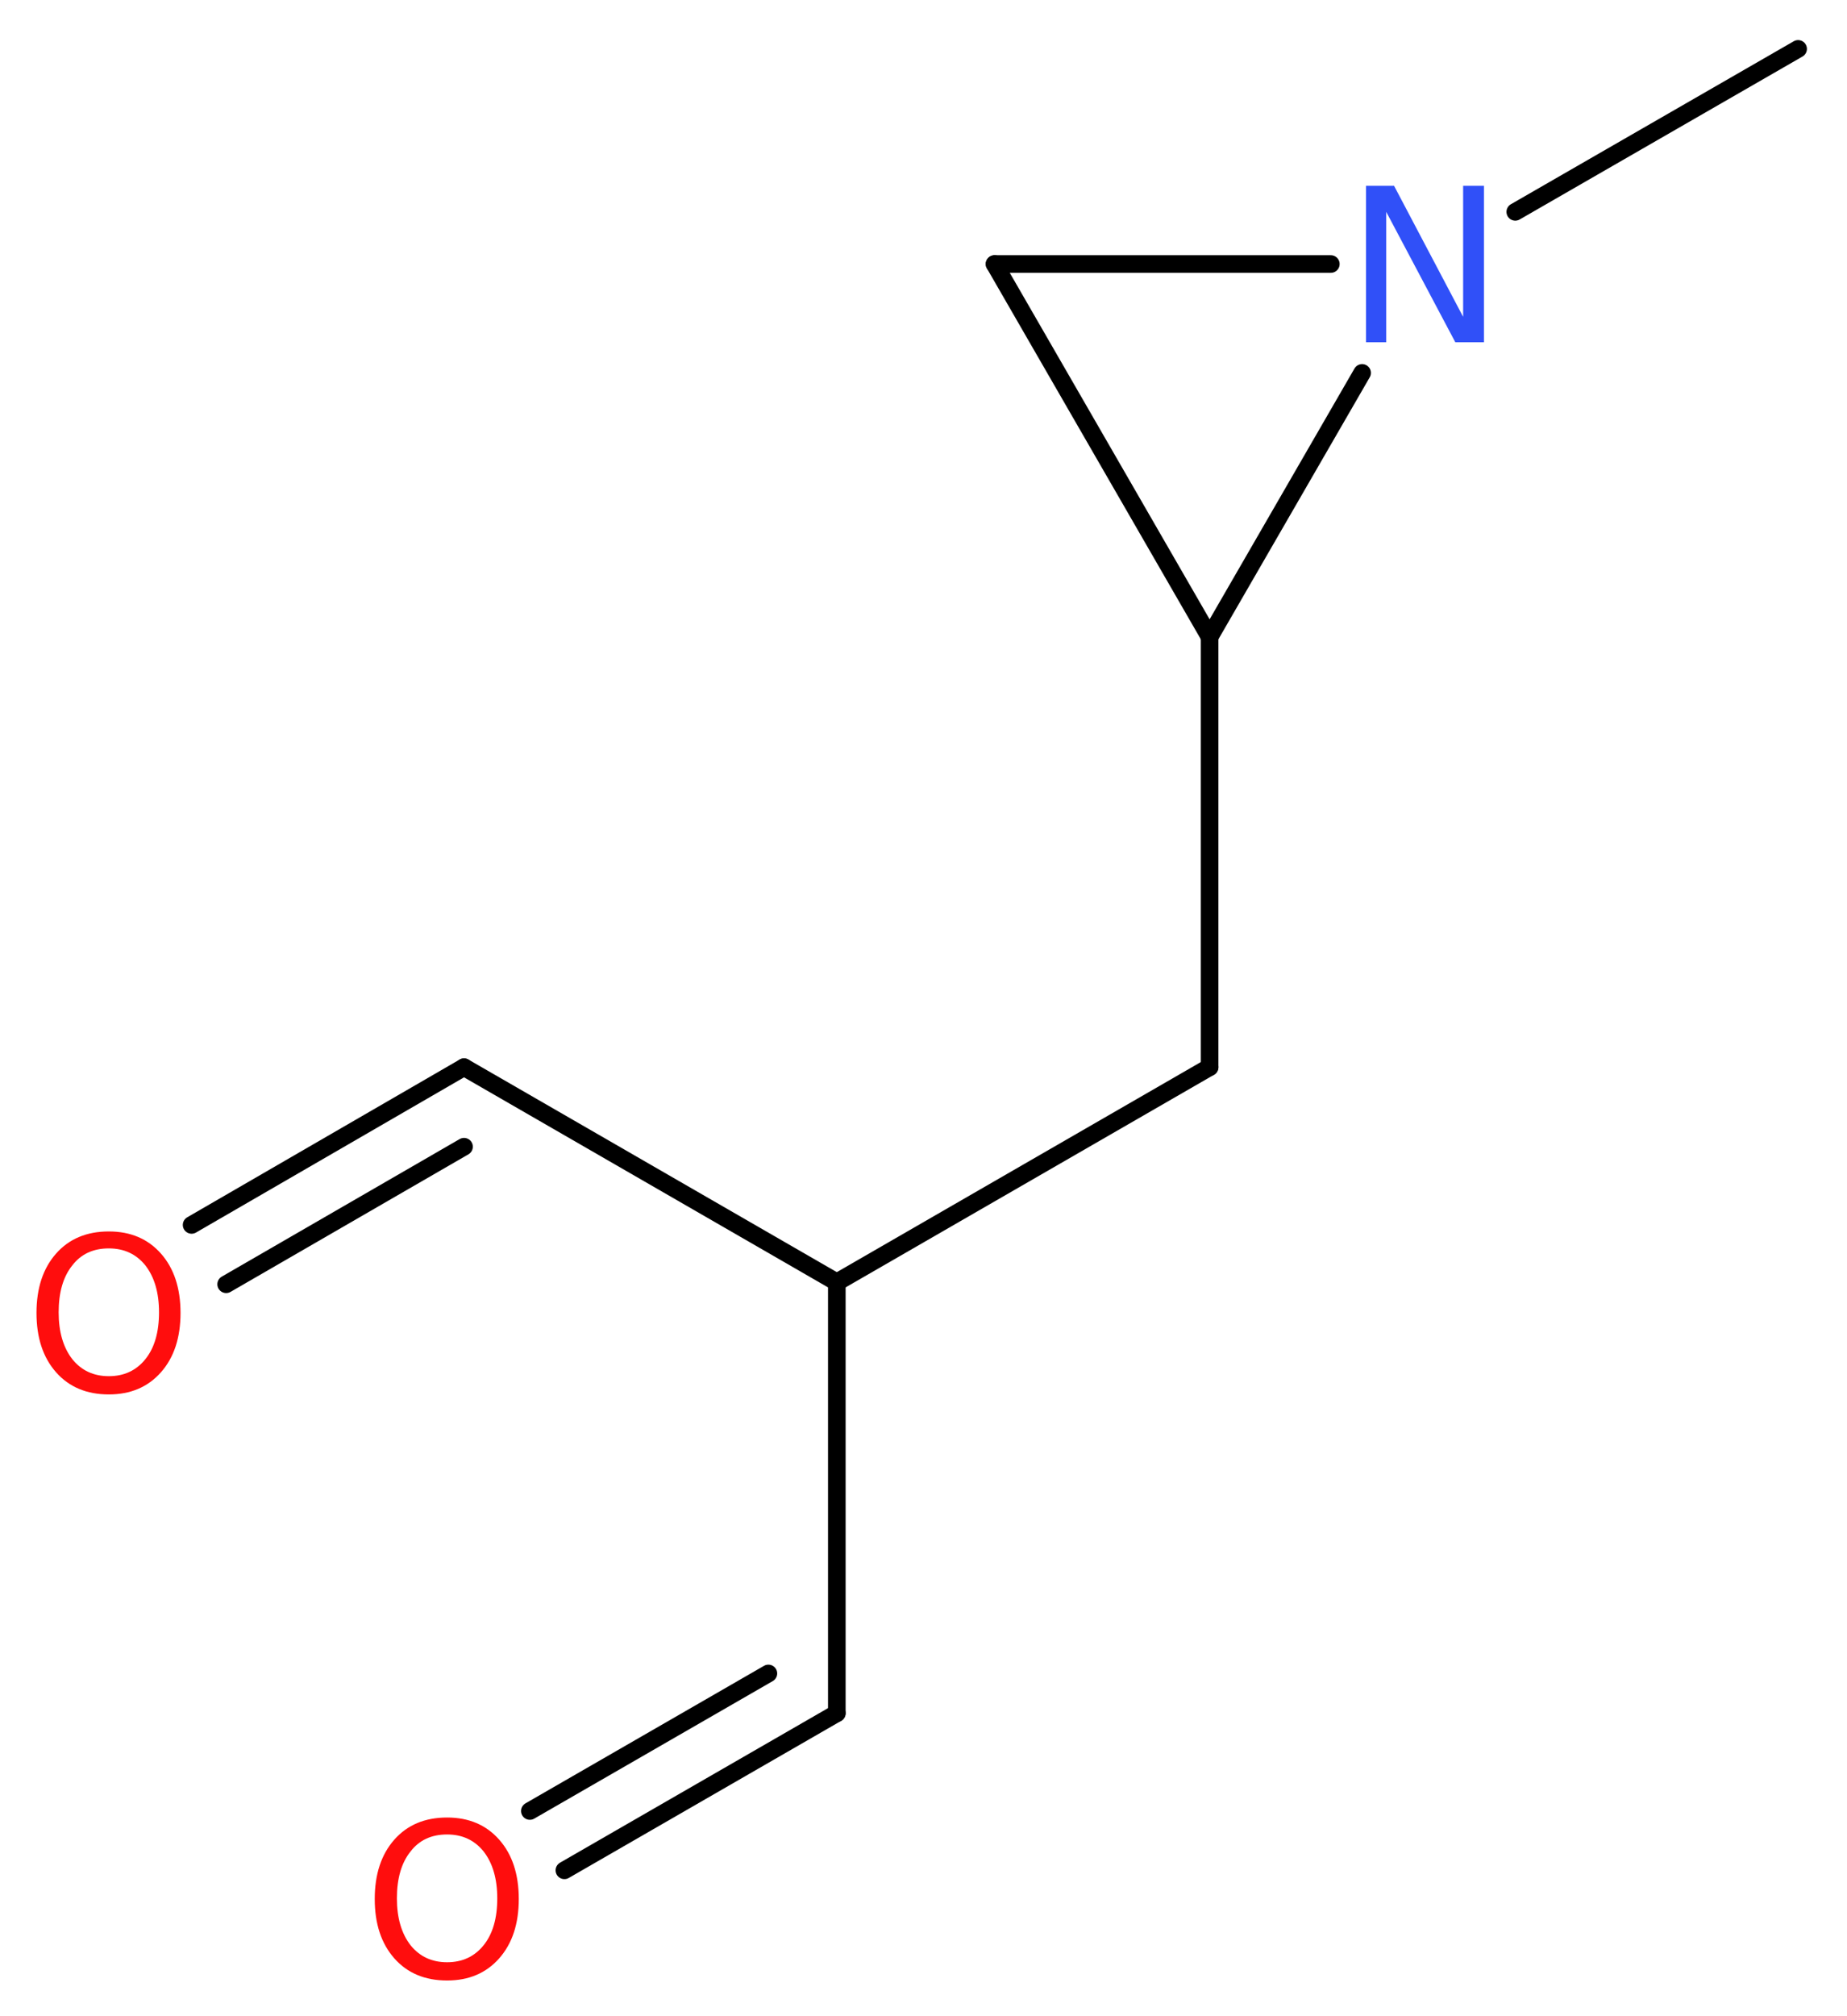 <?xml version='1.0' encoding='UTF-8'?>
<!DOCTYPE svg PUBLIC "-//W3C//DTD SVG 1.1//EN" "http://www.w3.org/Graphics/SVG/1.1/DTD/svg11.dtd">
<svg version='1.2' xmlns='http://www.w3.org/2000/svg' xmlns:xlink='http://www.w3.org/1999/xlink' width='28.34mm' height='30.93mm' viewBox='0 0 28.34 30.93'>
  <desc>Generated by the Chemistry Development Kit (http://github.com/cdk)</desc>
  <g stroke-linecap='round' stroke-linejoin='round' stroke='#000000' stroke-width='.27' fill='#FF0D0D'>
    <rect x='.0' y='.0' width='29.0' height='31.0' fill='#FFFFFF' stroke='none'/>
    <g id='mol1' class='mol'>
      <line id='mol1bnd1' class='bond' x1='27.59' y1='.75' x2='23.25' y2='3.25'/>
      <line id='mol1bnd2' class='bond' x1='20.42' y1='4.05' x2='15.26' y2='4.05'/>
      <line id='mol1bnd3' class='bond' x1='15.26' y1='4.05' x2='18.56' y2='9.77'/>
      <line id='mol1bnd4' class='bond' x1='20.9' y1='5.72' x2='18.56' y2='9.77'/>
      <line id='mol1bnd5' class='bond' x1='18.56' y1='9.77' x2='18.56' y2='16.37'/>
      <line id='mol1bnd6' class='bond' x1='18.56' y1='16.37' x2='12.84' y2='19.67'/>
      <line id='mol1bnd7' class='bond' x1='12.84' y1='19.67' x2='12.84' y2='26.28'/>
      <g id='mol1bnd8' class='bond'>
        <line x1='12.84' y1='26.28' x2='8.66' y2='28.69'/>
        <line x1='11.79' y1='25.67' x2='8.13' y2='27.78'/>
      </g>
      <line id='mol1bnd9' class='bond' x1='12.84' y1='19.67' x2='7.12' y2='16.37'/>
      <g id='mol1bnd10' class='bond'>
        <line x1='7.12' y1='16.37' x2='2.94' y2='18.79'/>
        <line x1='7.12' y1='17.59' x2='3.47' y2='19.7'/>
      </g>
      <path id='mol1atm2' class='atom' d='M20.96 2.85h.43l1.06 2.01v-2.01h.32v2.4h-.44l-1.06 -2.0v2.0h-.31v-2.4z' stroke='none' fill='#3050F8'/>
      <path id='mol1atm8' class='atom' d='M6.86 28.14q-.36 .0 -.56 .26q-.21 .26 -.21 .72q.0 .45 .21 .72q.21 .26 .56 .26q.35 .0 .56 -.26q.21 -.26 .21 -.72q.0 -.45 -.21 -.72q-.21 -.26 -.56 -.26zM6.86 27.88q.5 .0 .8 .34q.3 .34 .3 .91q.0 .57 -.3 .91q-.3 .34 -.8 .34q-.51 .0 -.81 -.34q-.3 -.34 -.3 -.91q.0 -.57 .3 -.91q.3 -.34 .81 -.34z' stroke='none'/>
      <path id='mol1atm10' class='atom' d='M1.67 19.15q-.36 .0 -.56 .26q-.21 .26 -.21 .72q.0 .45 .21 .72q.21 .26 .56 .26q.35 .0 .56 -.26q.21 -.26 .21 -.72q.0 -.45 -.21 -.72q-.21 -.26 -.56 -.26zM1.67 18.89q.5 .0 .8 .34q.3 .34 .3 .91q.0 .57 -.3 .91q-.3 .34 -.8 .34q-.51 .0 -.81 -.34q-.3 -.34 -.3 -.91q.0 -.57 .3 -.91q.3 -.34 .81 -.34z' stroke='none'/>
    </g>
  </g>
</svg>
